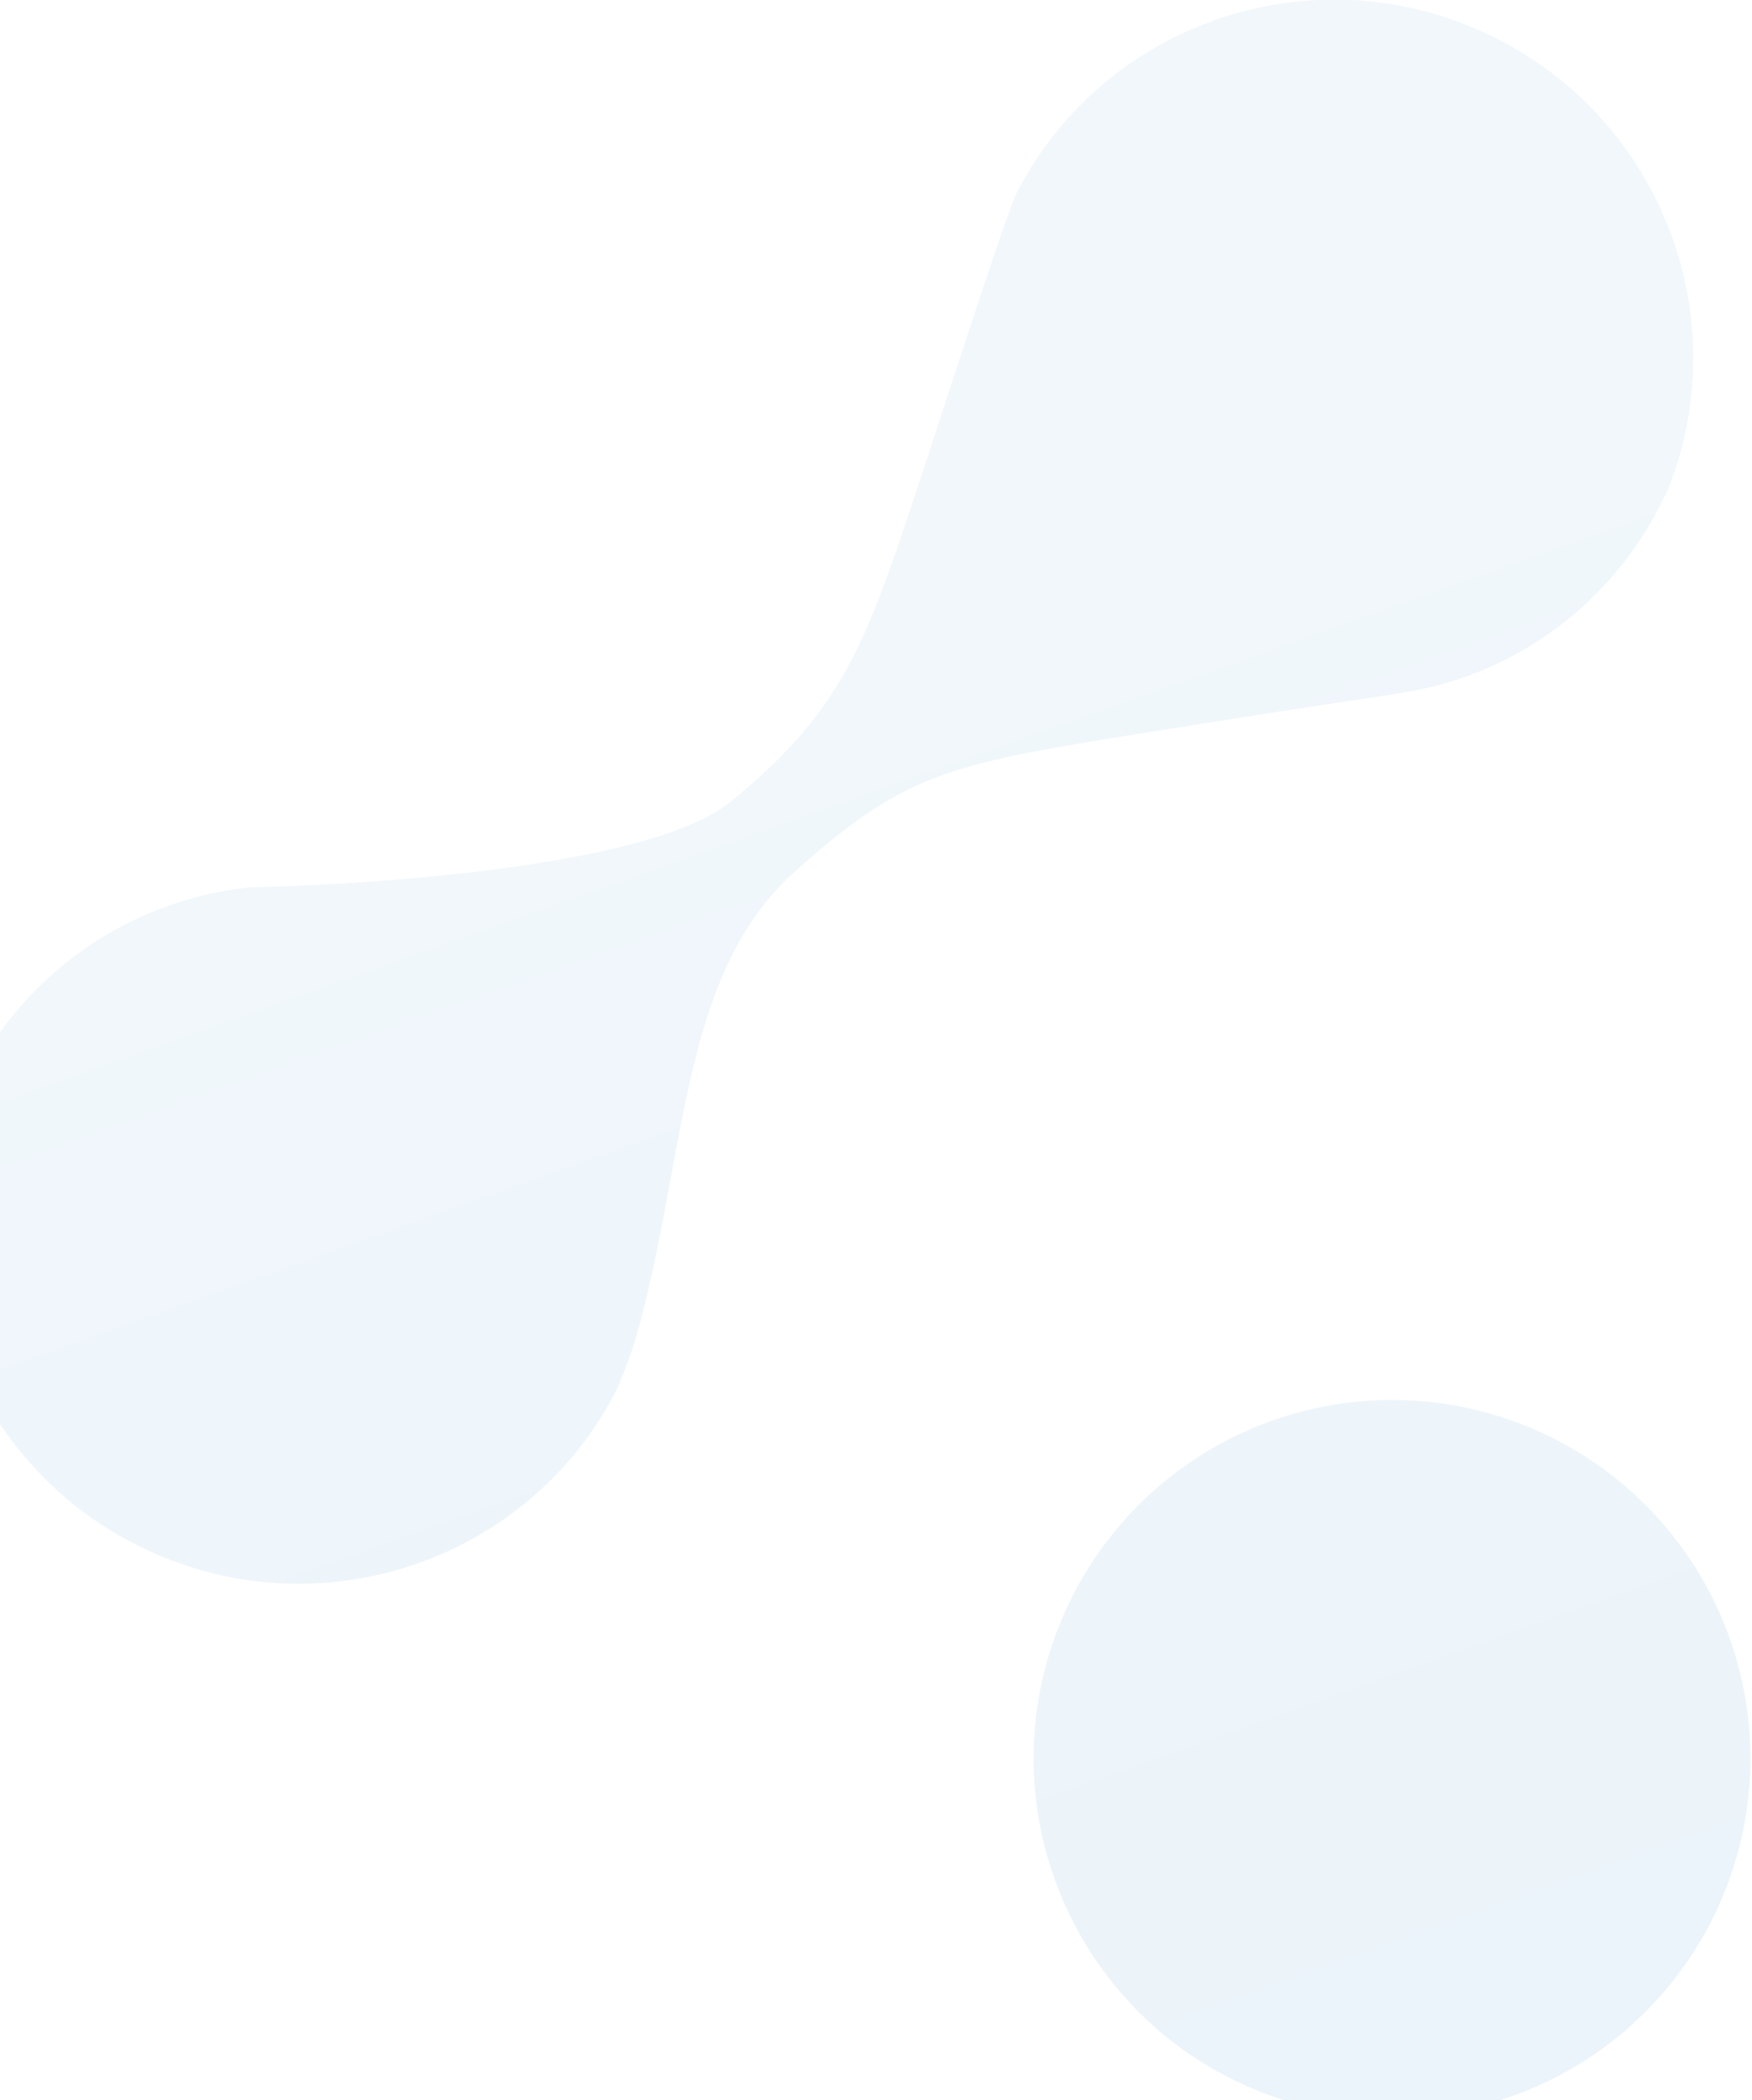<svg width="242" height="290" viewBox="0 0 242 290" xmlns="http://www.w3.org/2000/svg">
    <defs>
        <linearGradient x1="31.934%" y1="30.97%" x2="87.646%" y2="89.772%" id="20kpeojxta">
            <stop stop-color="#7FB7DF" offset="0%"/>
            <stop stop-color="#4094D0" offset="100%"/>
        </linearGradient>
    </defs>
    <path d="M217.546 219.656a49.5 49.5 0 1 1 18.845 95.238c-27.306-.044-49.42-22.193-49.42-49.5a49.5 49.5 0 0 1 30.575-45.738zM147.556 44c26.56 0 48.384 20.892 49.444 47.333h-.079c.002 14.766-6.758 28.727-18.36 37.917l-.01.007c-.207.153-3.652 2.686-4.875 3.447 0 0-3.017 1.993-7.772 5.162l-.63.42a3121.363 3121.363 0 0 0-17.113 11.491l-.906.613-2.285 1.55-.92.625c-21.118 14.366-26.161 18.056-34.198 36.975-5.948 14-1.583 29.72 2.813 46.682l.357 1.378c1.423 5.523 2.821 11.175 3.843 16.94a60.386 60.386 0 0 1 1.024 10.127C116.829 291.108 95.006 312 68.444 312 41.884 312 20.06 291.108 19 264.667c.029-17.034 8.994-32.814 23.639-41.606l.863-.426.468-.234c7.73-3.868 46.734-23.912 53.826-38.042 8.904-18.527 7.8-27.633 4.728-53.382-.452-3.86-1.1-9.165-1.76-14.654l-.186-1.548-.124-1.034c-1.197-10-2.343-19.964-2.343-22.408C99.171 64.892 120.994 44 147.556 44z" transform="rotate(25 265.253 154.447)" fill="url(#20kpeojxta)" fill-rule="nonzero" opacity=".1"/>
</svg>
